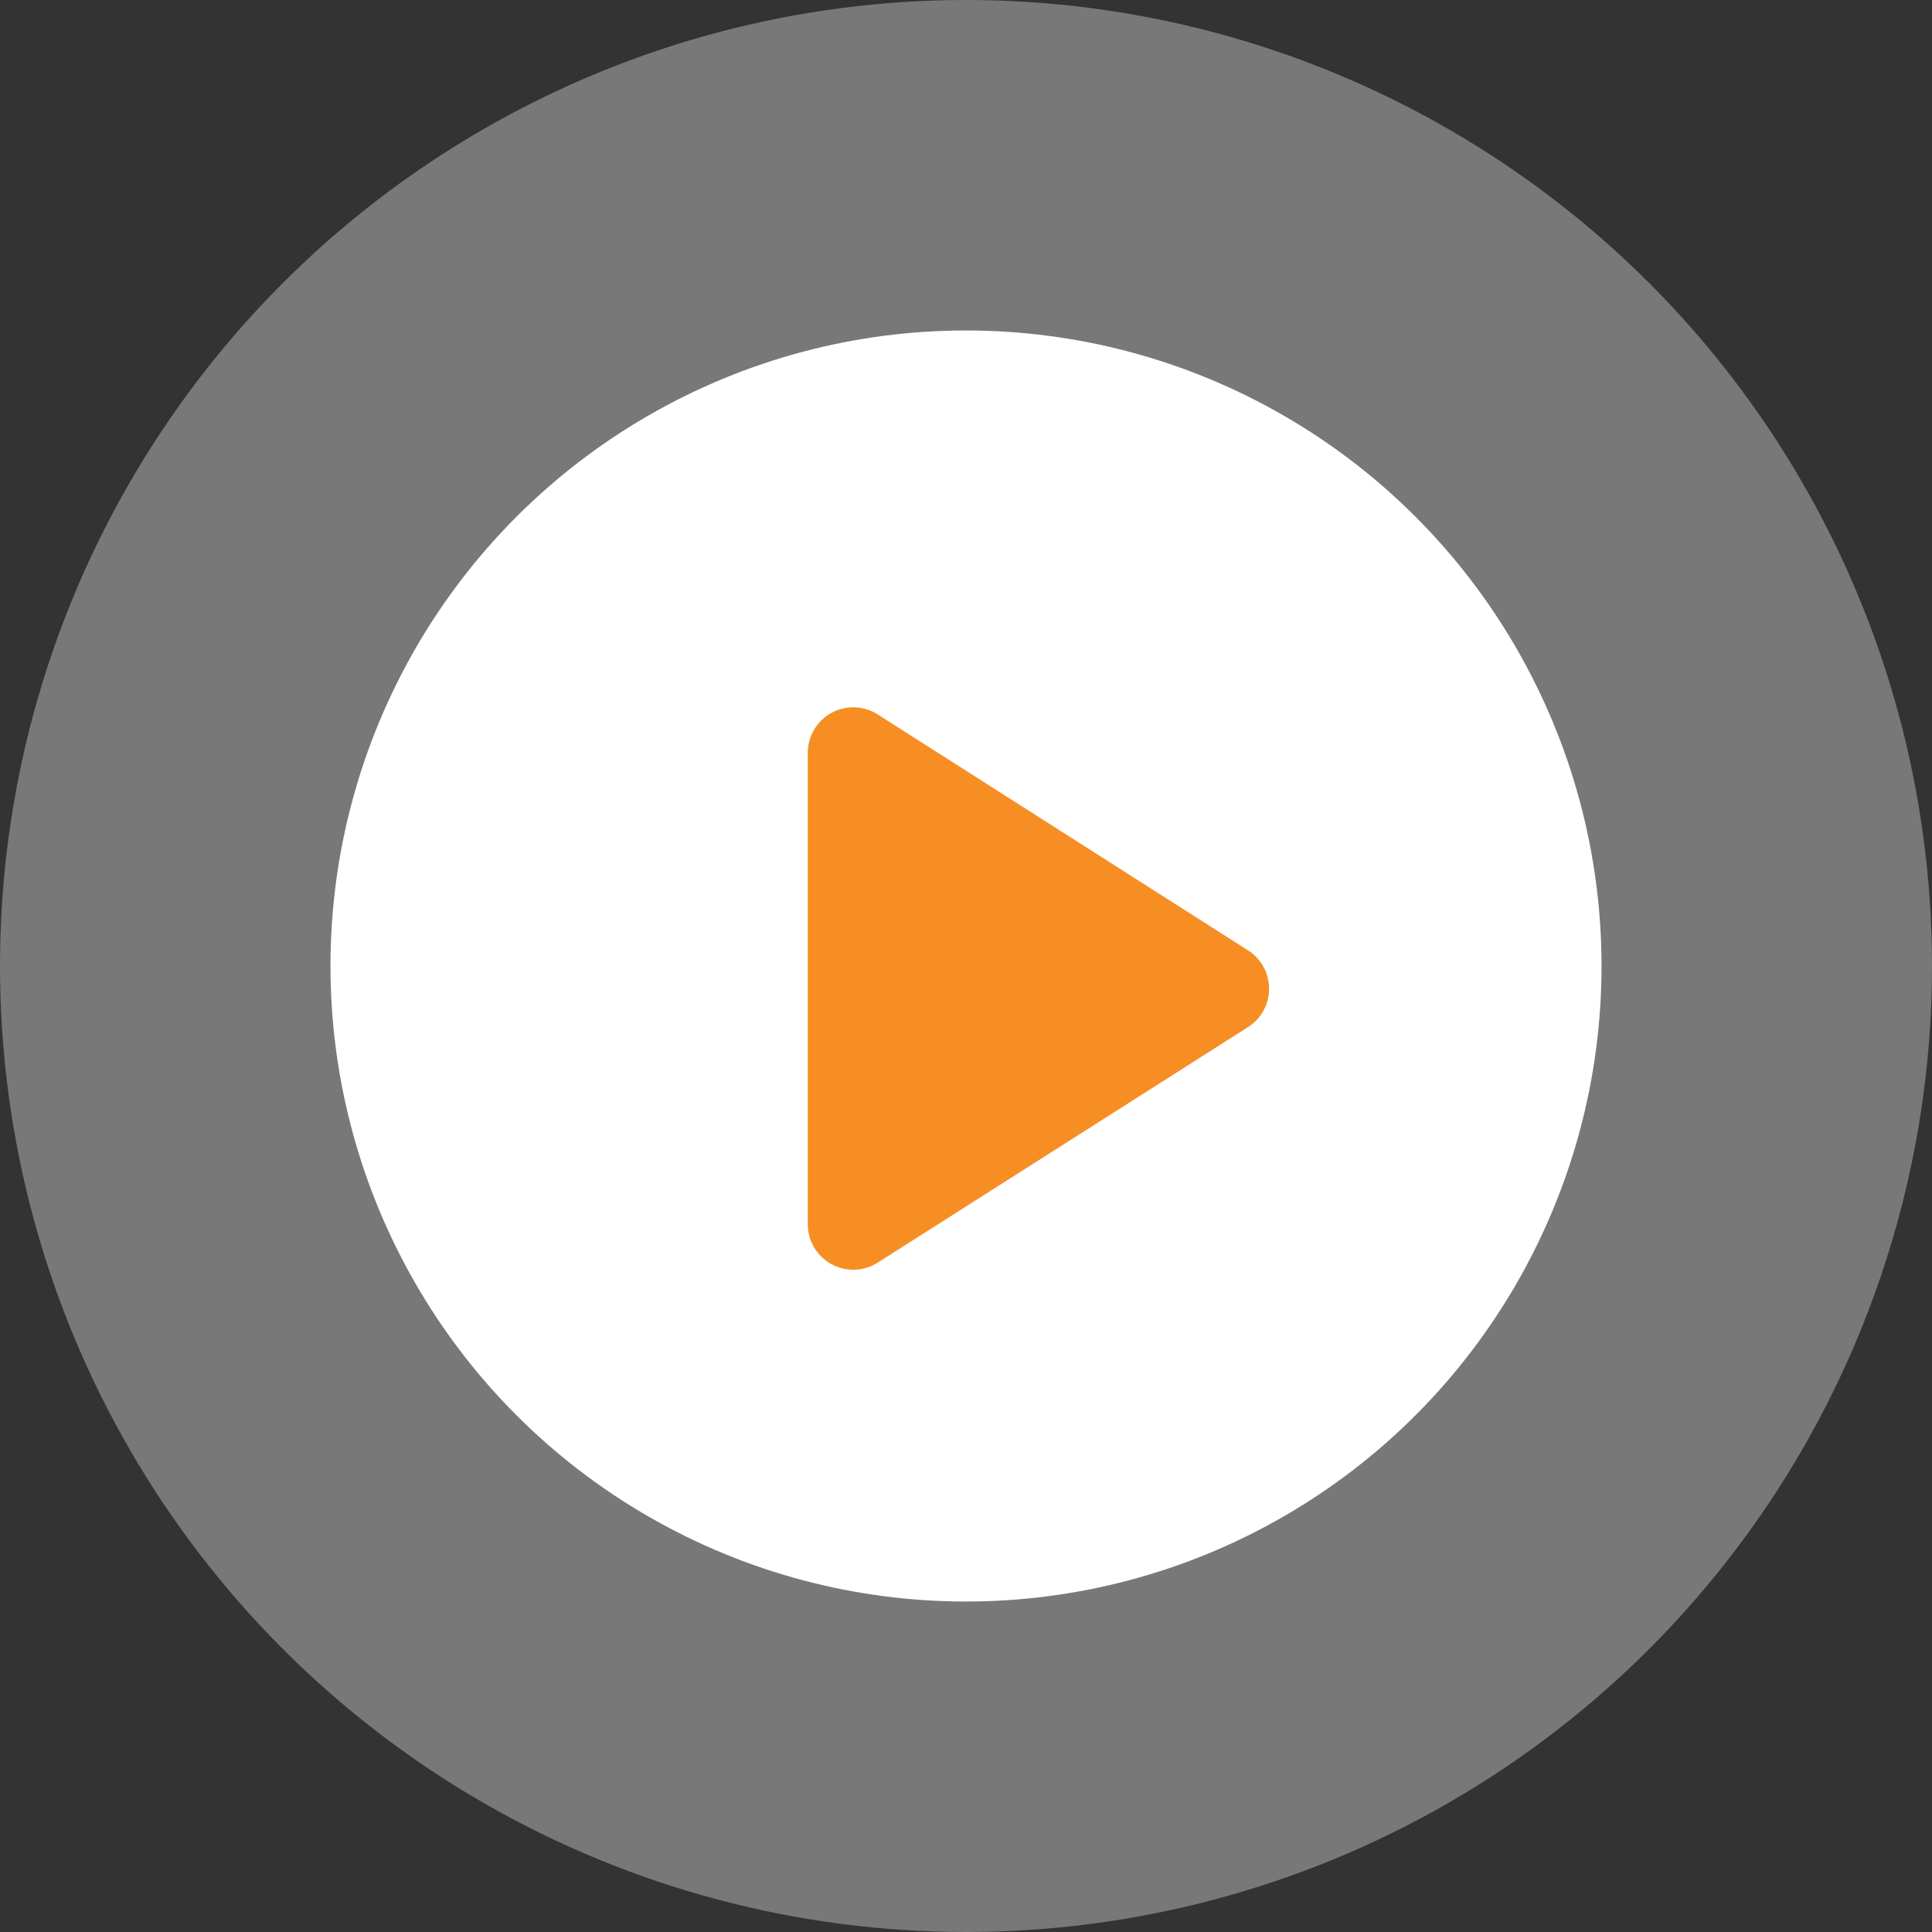 <svg id="Play_Button" data-name="Play Button" xmlns="http://www.w3.org/2000/svg" width="76" height="76" viewBox="0 0 76 76">
  <rect x="0" y="0" width="76" height="76" fill="#333333" stroke="none"/>
  <circle id="Oval" cx="38" cy="38" r="38" fill="#fff" opacity="0.336"/>
  <circle id="Oval-2" data-name="Oval" cx="25" cy="25" r="25" transform="translate(13 13)" fill="#fff"/>
  <path id="icons8_play" d="M8,7.614v18.54a1.791,1.791,0,0,0,2.751,1.511L25.317,18.4a1.789,1.789,0,0,0,0-3.02L10.751,6.1A1.79,1.79,0,0,0,8,7.614Z" transform="translate(23.776 22.004)" fill="#f68e24"/>
</svg>
